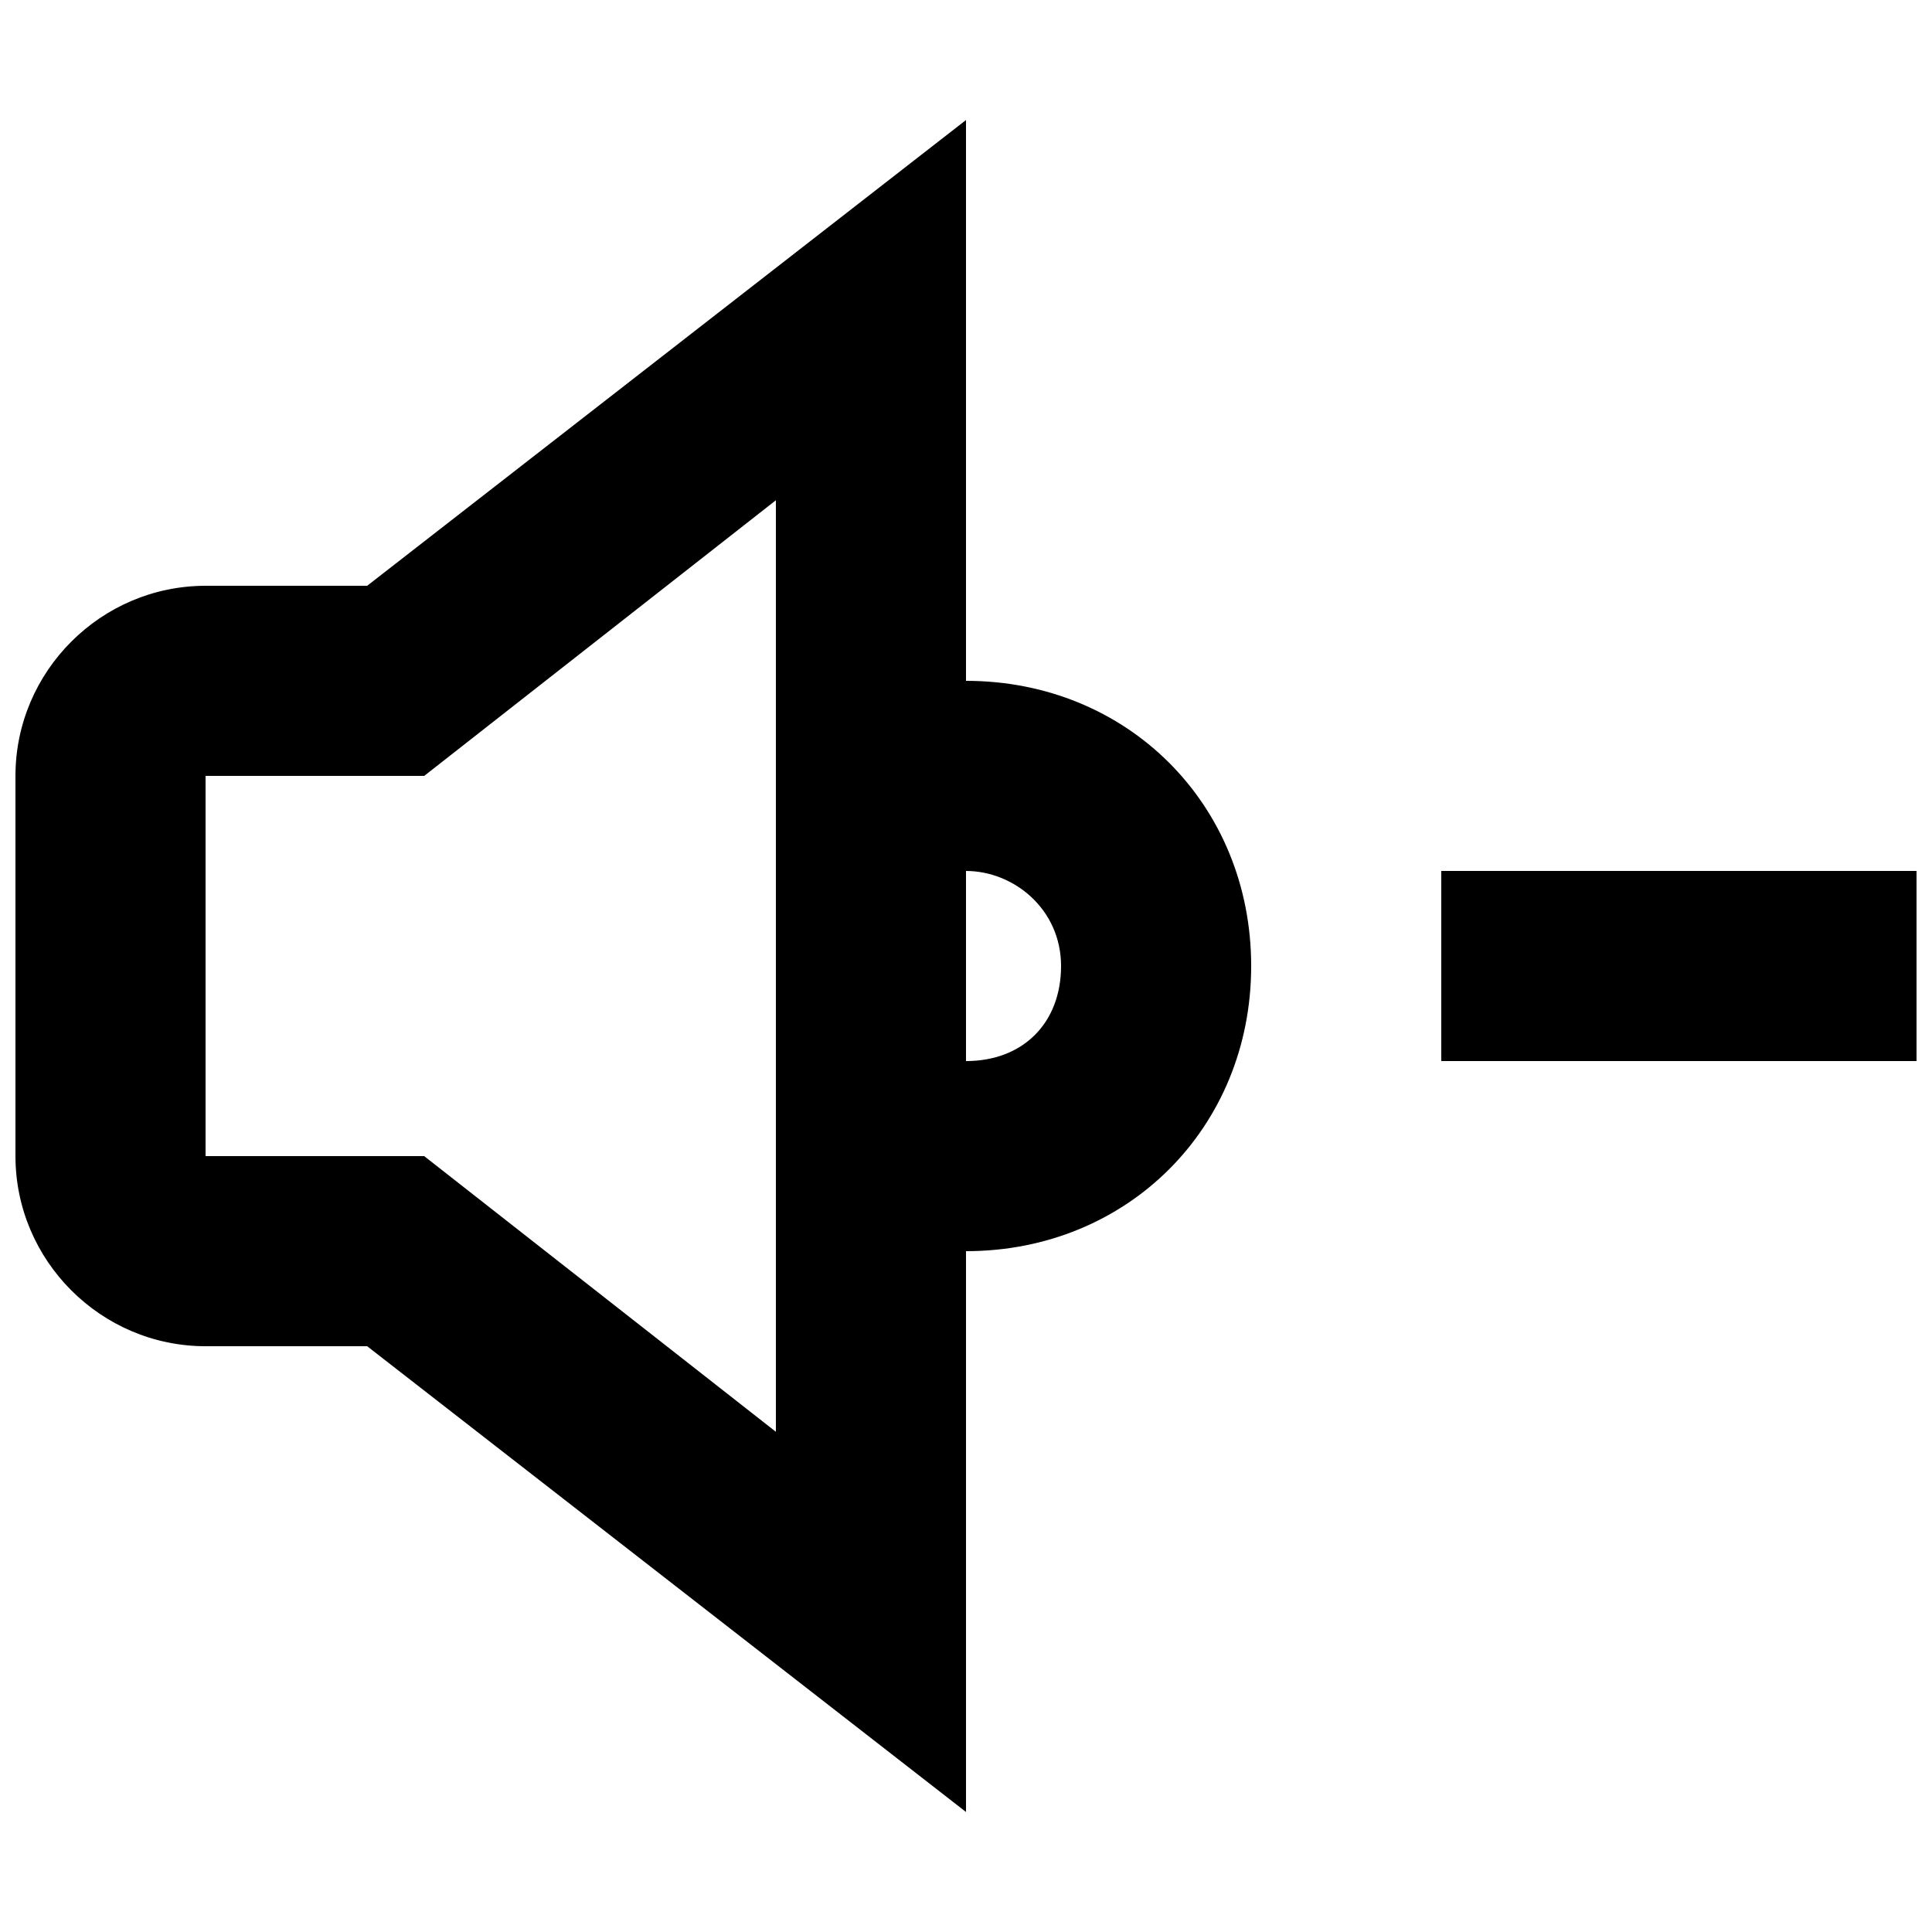 <?xml version="1.0" encoding="UTF-8"?>
<!-- Uploaded to: ICON Repo, www.svgrepo.com, Generator: ICON Repo Mixer Tools -->
<svg width="800px" height="800px" version="1.1" viewBox="144 144 512 512" xmlns="http://www.w3.org/2000/svg">
 <defs>
  <clipPath id="b">
   <path d="m148.09 175h327.91v450h-327.91z"/>
  </clipPath>
  <clipPath id="a">
   <path d="m525 374h126.9v52h-126.9z"/>
  </clipPath>
 </defs>
 <g>
  <g clip-path="url(#b)">
   <path d="m400 324.43v-148.62l-158.7 123.43h-42.82c-27.711 0-50.383 22.668-50.383 50.379v100.76c0 27.711 22.672 50.383 50.383 50.383h42.824l158.7 123.43v-148.62c42.824 0 75.57-32.746 75.57-75.57s-32.746-75.574-75.57-75.574zm-50.383 199.01-93.203-73.055h-57.938v-100.76h57.938l93.203-73.051zm50.383-98.246v-50.379c12.594 0 25.191 10.078 25.191 25.191-0.004 15.113-10.078 25.188-25.191 25.188z"/>
  </g>
  <g clip-path="url(#a)">
   <path d="m525.95 374.81h125.95v50.383h-125.95z"/>
  </g>
 </g>
</svg>